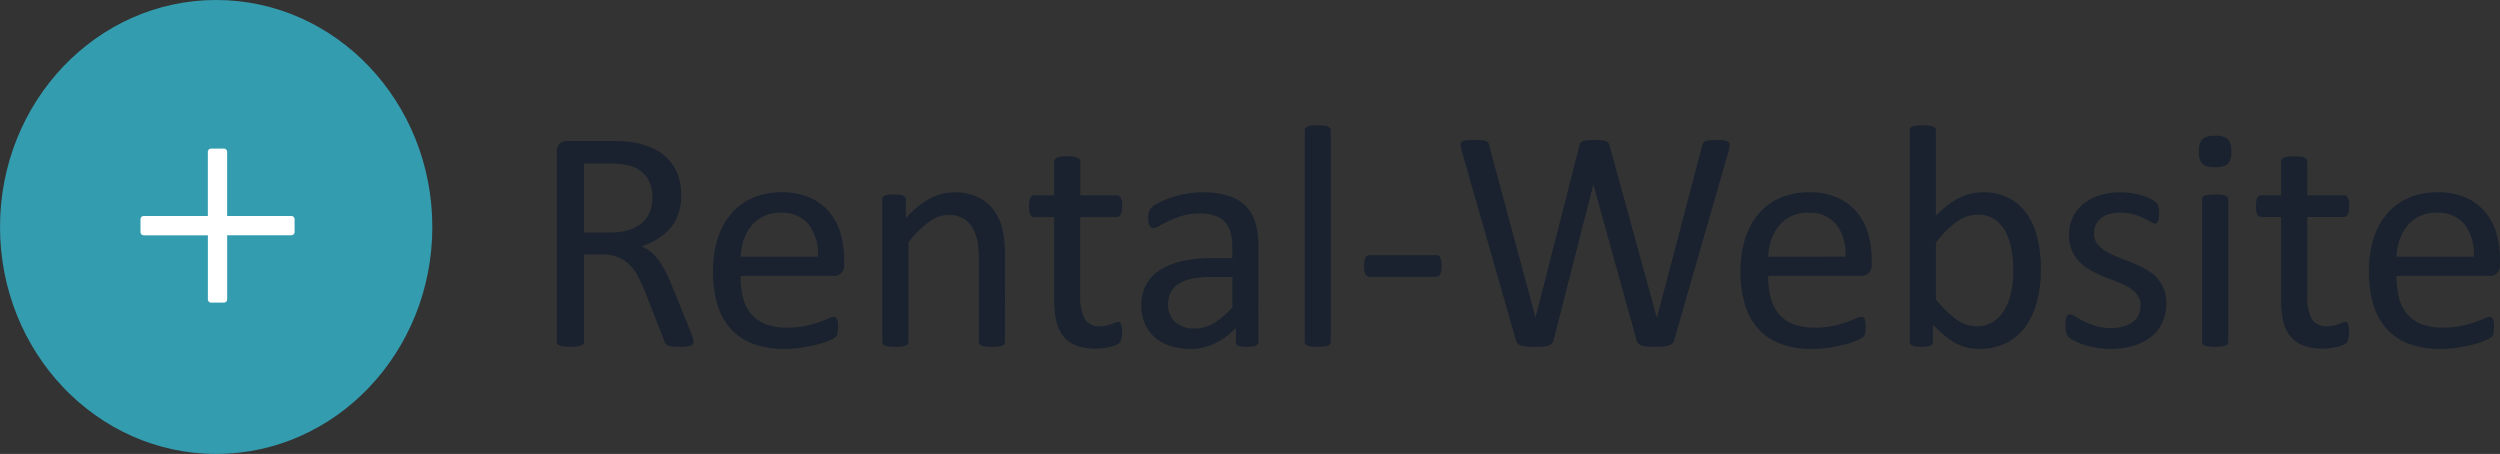 <svg xmlns="http://www.w3.org/2000/svg" xmlns:xlink="http://www.w3.org/1999/xlink" width="231.312" height="42" viewBox="0 0 231.312 42">
  <rect x="0" y="0" width="231.312" height="42" fill="#333333" stroke="none"/>
  <defs>
    <clipPath id="clip-path">
      <ellipse id="Ellipse_1" data-name="Ellipse 1" cx="20" cy="21" rx="20" ry="21" transform="translate(0.321 -0.251)" fill="none"/>
    </clipPath>
    <clipPath id="clip-path-2">
      <rect id="Rechteck_39" data-name="Rechteck 39" width="230.421" height="213.535" fill="none"/>
    </clipPath>
  </defs>
  <g id="Gruppe_207" data-name="Gruppe 207" transform="translate(-552 -1173)">
    <g id="Gruppe_58" data-name="Gruppe 58" transform="translate(552.517 1174.132)">
      <g id="Gruppe_57" data-name="Gruppe 57" transform="translate(-0.837 -0.881)" clip-path="url(#clip-path)">
        <g id="Gruppe_56" data-name="Gruppe 56" transform="translate(-47.678 -86.181)">
          <g id="Gruppe_55" data-name="Gruppe 55" clip-path="url(#clip-path-2)">
            <rect id="Rechteck_38" data-name="Rechteck 38" width="44.325" height="44.325" transform="translate(46.084 84.781)" fill="#349caf"/>
          </g>
        </g>
      </g>
    </g>
    <path id="Pfad_625" data-name="Pfad 625" d="M15.161-.381a.453.453,0,0,1-.044.205.342.342,0,0,1-.19.146,1.633,1.633,0,0,1-.41.088,6.668,6.668,0,0,1-.7.029,5.363,5.363,0,0,1-.623-.029,1.364,1.364,0,0,1-.388-.1.533.533,0,0,1-.227-.183,1.17,1.17,0,0,1-.139-.293L10.693-4.98q-.308-.762-.637-1.4a4.5,4.5,0,0,0-.784-1.1A3.221,3.221,0,0,0,8.2-8.2a3.84,3.84,0,0,0-1.479-.256H5.039V-.381a.332.332,0,0,1-.066.205.436.436,0,0,1-.205.139,2.02,2.02,0,0,1-.381.088,4.174,4.174,0,0,1-.608.037A4.174,4.174,0,0,1,3.171.051a2.219,2.219,0,0,1-.388-.088.391.391,0,0,1-.205-.139A.361.361,0,0,1,2.52-.381V-17.93a.942.942,0,0,1,.3-.8,1.039,1.039,0,0,1,.637-.227H7.485q.718,0,1.194.037t.857.081a7.246,7.246,0,0,1,1.941.6,4.6,4.6,0,0,1,1.414,1.04,4.2,4.2,0,0,1,.857,1.443,5.382,5.382,0,0,1,.286,1.794,5.288,5.288,0,0,1-.256,1.707,4.129,4.129,0,0,1-.74,1.333,4.9,4.9,0,0,1-1.157,1,7.432,7.432,0,0,1-1.509.718,3.571,3.571,0,0,1,.85.52,4.389,4.389,0,0,1,.71.754,7.025,7.025,0,0,1,.623,1.011q.293.571.586,1.289l1.7,4.175q.205.527.264.74A1.338,1.338,0,0,1,15.161-.381ZM11.367-13.7a3.391,3.391,0,0,0-.5-1.882A2.814,2.814,0,0,0,9.2-16.685a4.752,4.752,0,0,0-.828-.146q-.461-.044-1.208-.044H5.039v6.387H7.5a5.462,5.462,0,0,0,1.721-.242A3.4,3.4,0,0,0,10.43-11.4a2.621,2.621,0,0,0,.71-1.018A3.5,3.5,0,0,0,11.367-13.7ZM29.1-7.529a1.014,1.014,0,0,1-.286.813.981.981,0,0,1-.652.242H19.523a8.169,8.169,0,0,0,.22,1.978,3.821,3.821,0,0,0,.732,1.509,3.3,3.3,0,0,0,1.333.967,5.29,5.29,0,0,0,2.007.337,8.172,8.172,0,0,0,1.67-.154,9.851,9.851,0,0,0,1.267-.344q.535-.19.879-.344a1.435,1.435,0,0,1,.52-.154.334.334,0,0,1,.183.051.329.329,0,0,1,.125.154,1.075,1.075,0,0,1,.066.286,3.835,3.835,0,0,1,.022.447,3.2,3.2,0,0,1-.015.33q-.015.139-.037.249a.637.637,0,0,1-.073.2A.832.832,0,0,1,28.29-.8a2.154,2.154,0,0,1-.476.264,6.937,6.937,0,0,1-1.025.359,14.288,14.288,0,0,1-1.458.315,10.647,10.647,0,0,1-1.765.139,8.169,8.169,0,0,1-2.849-.454,5.286,5.286,0,0,1-2.058-1.348A5.762,5.762,0,0,1,17.4-3.765,10.448,10.448,0,0,1,16.974-6.9a9.877,9.877,0,0,1,.439-3.054,6.469,6.469,0,0,1,1.267-2.3,5.538,5.538,0,0,1,2-1.45,6.557,6.557,0,0,1,2.622-.505,6.341,6.341,0,0,1,2.644.5,5,5,0,0,1,1.794,1.34,5.388,5.388,0,0,1,1.033,1.978,8.657,8.657,0,0,1,.33,2.424Zm-2.432-.718a4.421,4.421,0,0,0-.842-2.988A3.2,3.2,0,0,0,23.2-12.319a3.462,3.462,0,0,0-1.567.337,3.392,3.392,0,0,0-1.128.894,4.1,4.1,0,0,0-.7,1.3,5.437,5.437,0,0,0-.278,1.545ZM43.982-.366a.327.327,0,0,1-.059.2.46.46,0,0,1-.19.139,1.339,1.339,0,0,1-.366.088,4.858,4.858,0,0,1-.586.029,5.011,5.011,0,0,1-.6-.029,1.339,1.339,0,0,1-.366-.088.46.46,0,0,1-.19-.139.327.327,0,0,1-.059-.2v-7.72A7.589,7.589,0,0,0,41.389-9.9a3.76,3.76,0,0,0-.513-1.187,2.223,2.223,0,0,0-.872-.762,2.765,2.765,0,0,0-1.238-.264,3.125,3.125,0,0,0-1.816.645,9.841,9.841,0,0,0-1.9,1.89V-.366a.327.327,0,0,1-.059.2.46.46,0,0,1-.19.139,1.339,1.339,0,0,1-.366.088,5.011,5.011,0,0,1-.6.029,4.858,4.858,0,0,1-.586-.029,1.451,1.451,0,0,1-.374-.088.4.4,0,0,1-.19-.139.361.361,0,0,1-.051-.2V-13.55a.408.408,0,0,1,.044-.2.39.39,0,0,1,.176-.146.994.994,0,0,1,.337-.088A5.315,5.315,0,0,1,33.728-14q.322,0,.535.022a.865.865,0,0,1,.33.088.462.462,0,0,1,.168.146.361.361,0,0,1,.051.2v1.743a8.1,8.1,0,0,1,2.219-1.824,4.775,4.775,0,0,1,2.234-.579,4.965,4.965,0,0,1,2.219.447,4,4,0,0,1,1.458,1.194,4.756,4.756,0,0,1,.8,1.75,10.419,10.419,0,0,1,.242,2.41Zm10.836-.967a3.068,3.068,0,0,1-.059.674.755.755,0,0,1-.176.366,1.149,1.149,0,0,1-.352.22A2.871,2.871,0,0,1,53.7.1q-.3.066-.637.11a5.2,5.2,0,0,1-.674.044,5.077,5.077,0,0,1-1.758-.271,2.841,2.841,0,0,1-1.2-.82,3.38,3.38,0,0,1-.681-1.392,8.186,8.186,0,0,1-.212-1.985v-7.705H46.689a.4.4,0,0,1-.352-.234,1.636,1.636,0,0,1-.132-.762,2.534,2.534,0,0,1,.037-.469,1.345,1.345,0,0,1,.1-.315.368.368,0,0,1,.154-.176.441.441,0,0,1,.212-.051h1.831v-3.135a.371.371,0,0,1,.051-.19.418.418,0,0,1,.19-.154,1.252,1.252,0,0,1,.374-.1,4.858,4.858,0,0,1,.586-.029,5.011,5.011,0,0,1,.6.029,1.16,1.16,0,0,1,.366.1.479.479,0,0,1,.19.154.337.337,0,0,1,.059.19v3.135h3.384a.4.4,0,0,1,.205.051.426.426,0,0,1,.154.176,1,1,0,0,1,.1.315,3.154,3.154,0,0,1,.029.469,1.636,1.636,0,0,1-.132.762.4.4,0,0,1-.352.234H50.951V-4.57a4.19,4.19,0,0,0,.4,2.058,1.524,1.524,0,0,0,1.443.7,2.485,2.485,0,0,0,.6-.066q.264-.066.469-.139t.352-.139a.653.653,0,0,1,.264-.066.282.282,0,0,1,.139.037.244.244,0,0,1,.1.139,1.682,1.682,0,0,1,.066.278A2.743,2.743,0,0,1,54.819-1.333Zm12.609.981a.309.309,0,0,1-.117.264.822.822,0,0,1-.322.132,3.073,3.073,0,0,1-.6.044,3.338,3.338,0,0,1-.608-.044.721.721,0,0,1-.33-.132.328.328,0,0,1-.1-.264V-1.67A6.509,6.509,0,0,1,63.421-.234a5.107,5.107,0,0,1-2.249.513A6.127,6.127,0,0,1,59.29.007a4.073,4.073,0,0,1-1.436-.784,3.515,3.515,0,0,1-.923-1.26,4.17,4.17,0,0,1-.33-1.7,3.931,3.931,0,0,1,.454-1.934,3.776,3.776,0,0,1,1.3-1.362,6.406,6.406,0,0,1,2.08-.813,12.916,12.916,0,0,1,2.769-.271h1.816V-9.141a5.1,5.1,0,0,0-.161-1.348,2.309,2.309,0,0,0-.52-.974,2.234,2.234,0,0,0-.93-.586,4.336,4.336,0,0,0-1.406-.2,5.6,5.6,0,0,0-1.6.212,8.573,8.573,0,0,0-1.245.469q-.535.256-.894.469a1.233,1.233,0,0,1-.535.212.361.361,0,0,1-.205-.059.5.5,0,0,1-.154-.176.906.906,0,0,1-.1-.3,2.558,2.558,0,0,1-.029-.4A2.575,2.575,0,0,1,57.3-12.4a.838.838,0,0,1,.249-.4,3.188,3.188,0,0,1,.681-.447,7.489,7.489,0,0,1,1.113-.469,10.1,10.1,0,0,1,1.377-.352,8.222,8.222,0,0,1,1.509-.139,7.915,7.915,0,0,1,2.417.322,3.91,3.91,0,0,1,1.611.945,3.658,3.658,0,0,1,.894,1.545,7.483,7.483,0,0,1,.278,2.153Zm-2.4-6.021H62.96a7.789,7.789,0,0,0-1.729.168,3.561,3.561,0,0,0-1.216.5,2.06,2.06,0,0,0-.71.791,2.376,2.376,0,0,0-.227,1.062,2.126,2.126,0,0,0,.652,1.633,2.572,2.572,0,0,0,1.824.608,3.392,3.392,0,0,0,1.765-.483,7.606,7.606,0,0,0,1.707-1.479ZM74.133-.366a.327.327,0,0,1-.059.2.46.46,0,0,1-.19.139,1.339,1.339,0,0,1-.366.088,5.011,5.011,0,0,1-.6.029,4.858,4.858,0,0,1-.586-.029,1.451,1.451,0,0,1-.374-.088.4.4,0,0,1-.19-.139.361.361,0,0,1-.051-.2v-19.57a.4.4,0,0,1,.051-.205.381.381,0,0,1,.19-.146,1.451,1.451,0,0,1,.374-.088,4.858,4.858,0,0,1,.586-.029,5.011,5.011,0,0,1,.6.029,1.339,1.339,0,0,1,.366.088.431.431,0,0,1,.19.146.361.361,0,0,1,.059.205ZM84.383-7.4a1.667,1.667,0,0,1-.132.791.419.419,0,0,1-.381.22H77.747a.429.429,0,0,1-.4-.227A1.672,1.672,0,0,1,77.22-7.4a1.624,1.624,0,0,1,.132-.776.432.432,0,0,1,.4-.22h6.123a.5.5,0,0,1,.212.044.361.361,0,0,1,.161.168,1.135,1.135,0,0,1,.1.315A2.534,2.534,0,0,1,84.383-7.4Zm21.53,6.841a.787.787,0,0,1-.176.33.745.745,0,0,1-.322.19,2.455,2.455,0,0,1-.505.1q-.3.029-.74.029T103.4.059a2.488,2.488,0,0,1-.52-.1.64.64,0,0,1-.308-.19.9.9,0,0,1-.161-.33l-3.97-14.312h-.029L94.751-.557a.761.761,0,0,1-.146.33.639.639,0,0,1-.293.19,2.182,2.182,0,0,1-.491.1q-.3.029-.769.029T92.246.059a2.506,2.506,0,0,1-.527-.1.691.691,0,0,1-.315-.19.714.714,0,0,1-.154-.33l-5.01-17.5a2.644,2.644,0,0,1-.1-.527.34.34,0,0,1,.117-.293.764.764,0,0,1,.4-.132q.278-.029.747-.029t.718.022a1.379,1.379,0,0,1,.4.081.354.354,0,0,1,.19.161.993.993,0,0,1,.081.264L93.066-2.637h.015l4.043-15.85a1.079,1.079,0,0,1,.11-.271.417.417,0,0,1,.212-.168,1.652,1.652,0,0,1,.417-.088,6.889,6.889,0,0,1,.71-.029,5.69,5.69,0,0,1,.652.029,1.584,1.584,0,0,1,.388.088.417.417,0,0,1,.212.168,1.079,1.079,0,0,1,.11.271l4.351,15.85h.029L108.491-18.5q.044-.146.088-.256a.314.314,0,0,1,.183-.168,1.5,1.5,0,0,1,.4-.088,6.275,6.275,0,0,1,.681-.029,5.172,5.172,0,0,1,.7.037.721.721,0,0,1,.374.139.349.349,0,0,1,.11.293,3.242,3.242,0,0,1-.081.527Zm18.263-6.973a1.014,1.014,0,0,1-.286.813.981.981,0,0,1-.652.242H114.6a8.169,8.169,0,0,0,.22,1.978,3.821,3.821,0,0,0,.732,1.509,3.3,3.3,0,0,0,1.333.967,5.29,5.29,0,0,0,2.007.337,8.172,8.172,0,0,0,1.67-.154,9.851,9.851,0,0,0,1.267-.344q.535-.19.879-.344a1.435,1.435,0,0,1,.52-.154.334.334,0,0,1,.183.051.329.329,0,0,1,.125.154,1.075,1.075,0,0,1,.066.286,3.835,3.835,0,0,1,.022.447,3.2,3.2,0,0,1-.015.33q-.015.139-.037.249a.637.637,0,0,1-.073.2.832.832,0,0,1-.132.168,2.154,2.154,0,0,1-.476.264,6.937,6.937,0,0,1-1.025.359A14.288,14.288,0,0,1,120.4.139a10.647,10.647,0,0,1-1.765.139,8.169,8.169,0,0,1-2.849-.454,5.286,5.286,0,0,1-2.058-1.348,5.762,5.762,0,0,1-1.26-2.241,10.448,10.448,0,0,1-.425-3.135,9.877,9.877,0,0,1,.439-3.054,6.469,6.469,0,0,1,1.267-2.3,5.538,5.538,0,0,1,2-1.45,6.557,6.557,0,0,1,2.622-.505,6.341,6.341,0,0,1,2.644.5,5,5,0,0,1,1.794,1.34,5.388,5.388,0,0,1,1.033,1.978,8.657,8.657,0,0,1,.33,2.424Zm-2.432-.718a4.421,4.421,0,0,0-.842-2.988,3.2,3.2,0,0,0-2.629-1.084,3.462,3.462,0,0,0-1.567.337,3.392,3.392,0,0,0-1.128.894,4.1,4.1,0,0,0-.7,1.3,5.437,5.437,0,0,0-.278,1.545Zm18.087,1.113a11.727,11.727,0,0,1-.374,3.083,6.858,6.858,0,0,1-1.1,2.336,4.853,4.853,0,0,1-1.78,1.479,5.461,5.461,0,0,1-2.417.513A5.132,5.132,0,0,1,133,.154a4.175,4.175,0,0,1-1.047-.4,6.406,6.406,0,0,1-1.025-.7,12.705,12.705,0,0,1-1.084-1.025V-.366a.361.361,0,0,1-.059.205.389.389,0,0,1-.19.139,1.549,1.549,0,0,1-.33.081,3.562,3.562,0,0,1-.505.029,3.6,3.6,0,0,1-.5-.029,1.553,1.553,0,0,1-.337-.081.309.309,0,0,1-.176-.139.453.453,0,0,1-.044-.205v-19.57a.4.4,0,0,1,.051-.205.381.381,0,0,1,.19-.146,1.451,1.451,0,0,1,.374-.088,4.858,4.858,0,0,1,.586-.029,5.011,5.011,0,0,1,.6.029,1.339,1.339,0,0,1,.366.088.431.431,0,0,1,.19.146.361.361,0,0,1,.059.205v7.9a9.79,9.79,0,0,1,1.135-1.011,6.73,6.73,0,0,1,1.077-.667,4.786,4.786,0,0,1,1.055-.374,5.121,5.121,0,0,1,1.113-.117,4.941,4.941,0,0,1,2.454.571,4.743,4.743,0,0,1,1.655,1.531,6.714,6.714,0,0,1,.93,2.249A12.265,12.265,0,0,1,139.832-7.134Zm-2.549.278a12.292,12.292,0,0,0-.154-1.963,5.548,5.548,0,0,0-.535-1.685,3.262,3.262,0,0,0-1.011-1.179,2.641,2.641,0,0,0-1.567-.447,3.294,3.294,0,0,0-.923.132,3.44,3.44,0,0,0-.923.439,6.937,6.937,0,0,0-.974.791,11.351,11.351,0,0,0-1.077,1.216v5.259a9.957,9.957,0,0,0,1.9,1.853,3.245,3.245,0,0,0,1.89.637,2.69,2.69,0,0,0,1.553-.439,3.354,3.354,0,0,0,1.047-1.165,5.638,5.638,0,0,0,.586-1.626A9.133,9.133,0,0,0,137.283-6.855Zm14.162,2.9a4.171,4.171,0,0,1-.374,1.8A3.668,3.668,0,0,1,150.009-.82a4.8,4.8,0,0,1-1.641.82,7.446,7.446,0,0,1-2.095.278,7.882,7.882,0,0,1-1.34-.11,7.839,7.839,0,0,1-1.143-.278,5.94,5.94,0,0,1-.857-.352,2.527,2.527,0,0,1-.513-.33.844.844,0,0,1-.234-.41,2.79,2.79,0,0,1-.073-.718,3.154,3.154,0,0,1,.029-.469,1.587,1.587,0,0,1,.073-.308.327.327,0,0,1,.125-.168.334.334,0,0,1,.183-.051,1.044,1.044,0,0,1,.476.2q.315.2.776.432a7.156,7.156,0,0,0,1.091.432,4.845,4.845,0,0,0,1.45.2,4.352,4.352,0,0,0,1.113-.132,2.7,2.7,0,0,0,.864-.388,1.728,1.728,0,0,0,.564-.652,2.074,2.074,0,0,0,.2-.937,1.518,1.518,0,0,0-.286-.937,2.747,2.747,0,0,0-.754-.674,6.239,6.239,0,0,0-1.055-.52q-.586-.227-1.208-.476a12.461,12.461,0,0,1-1.216-.564,4.651,4.651,0,0,1-1.062-.769,3.509,3.509,0,0,1-.754-1.084,3.633,3.633,0,0,1-.286-1.509,3.781,3.781,0,0,1,.3-1.487,3.453,3.453,0,0,1,.9-1.245,4.516,4.516,0,0,1,1.5-.857,6.236,6.236,0,0,1,2.1-.322,6.405,6.405,0,0,1,1.055.088,7.24,7.24,0,0,1,.952.22,4.582,4.582,0,0,1,.725.286,3.151,3.151,0,0,1,.454.271.8.8,0,0,1,.205.205.637.637,0,0,1,.073.2q.022.11.044.271a3,3,0,0,1,.022.4,3.684,3.684,0,0,1-.022.432,1.08,1.08,0,0,1-.073.3.39.39,0,0,1-.125.168.275.275,0,0,1-.161.051.811.811,0,0,1-.381-.161,5.336,5.336,0,0,0-.645-.344,7.12,7.12,0,0,0-.93-.344,4.242,4.242,0,0,0-1.223-.161,3.818,3.818,0,0,0-1.084.139,2.079,2.079,0,0,0-.769.4,1.673,1.673,0,0,0-.454.608,1.879,1.879,0,0,0-.154.762,1.547,1.547,0,0,0,.293.959,2.8,2.8,0,0,0,.762.681,6.416,6.416,0,0,0,1.069.527q.6.234,1.223.483t1.23.557a4.6,4.6,0,0,1,1.077.747,3.378,3.378,0,0,1,.754,1.055A3.453,3.453,0,0,1,151.444-3.955Zm5.724,3.589a.327.327,0,0,1-.059.2.46.46,0,0,1-.19.139,1.339,1.339,0,0,1-.366.088,5.011,5.011,0,0,1-.6.029,4.858,4.858,0,0,1-.586-.029,1.451,1.451,0,0,1-.374-.088.4.4,0,0,1-.19-.139.361.361,0,0,1-.051-.2V-13.55a.371.371,0,0,1,.051-.19.381.381,0,0,1,.19-.146,1.451,1.451,0,0,1,.374-.088,4.858,4.858,0,0,1,.586-.029,5.011,5.011,0,0,1,.6.029,1.339,1.339,0,0,1,.366.088.431.431,0,0,1,.19.146.337.337,0,0,1,.059.19ZM157.447-18a1.591,1.591,0,0,1-.322,1.157,1.732,1.732,0,0,1-1.187.308,1.7,1.7,0,0,1-1.165-.3,1.562,1.562,0,0,1-.315-1.135,1.591,1.591,0,0,1,.322-1.157,1.732,1.732,0,0,1,1.187-.308,1.7,1.7,0,0,1,1.165.3A1.562,1.562,0,0,1,157.447-18Zm10.895,16.67a3.068,3.068,0,0,1-.059.674.755.755,0,0,1-.176.366,1.149,1.149,0,0,1-.352.22,2.871,2.871,0,0,1-.535.168q-.3.066-.637.11a5.2,5.2,0,0,1-.674.044,5.077,5.077,0,0,1-1.758-.271,2.841,2.841,0,0,1-1.2-.82,3.38,3.38,0,0,1-.681-1.392,8.186,8.186,0,0,1-.212-1.985v-7.705h-1.846a.4.4,0,0,1-.352-.234,1.636,1.636,0,0,1-.132-.762,2.534,2.534,0,0,1,.037-.469,1.345,1.345,0,0,1,.1-.315.368.368,0,0,1,.154-.176.441.441,0,0,1,.212-.051h1.831v-3.135a.371.371,0,0,1,.051-.19.418.418,0,0,1,.19-.154,1.252,1.252,0,0,1,.374-.1,4.858,4.858,0,0,1,.586-.029,5.011,5.011,0,0,1,.6.029,1.16,1.16,0,0,1,.366.1.479.479,0,0,1,.19.154.337.337,0,0,1,.059.19v3.135h3.384a.4.4,0,0,1,.205.051.426.426,0,0,1,.154.176,1,1,0,0,1,.1.315,3.154,3.154,0,0,1,.029.469,1.636,1.636,0,0,1-.132.762.4.4,0,0,1-.352.234h-3.384V-4.57a4.19,4.19,0,0,0,.4,2.058,1.524,1.524,0,0,0,1.443.7,2.485,2.485,0,0,0,.6-.066q.264-.066.469-.139t.352-.139A.653.653,0,0,1,168-2.227a.282.282,0,0,1,.139.037.244.244,0,0,1,.1.139,1.682,1.682,0,0,1,.066.278A2.743,2.743,0,0,1,168.342-1.333Zm13.971-6.2a1.014,1.014,0,0,1-.286.813.981.981,0,0,1-.652.242h-8.643a8.169,8.169,0,0,0,.22,1.978,3.821,3.821,0,0,0,.732,1.509,3.3,3.3,0,0,0,1.333.967,5.29,5.29,0,0,0,2.007.337,8.172,8.172,0,0,0,1.67-.154,9.851,9.851,0,0,0,1.267-.344q.535-.19.879-.344a1.435,1.435,0,0,1,.52-.154.334.334,0,0,1,.183.051.329.329,0,0,1,.125.154,1.075,1.075,0,0,1,.066.286,3.835,3.835,0,0,1,.022.447,3.2,3.2,0,0,1-.015.33q-.015.139-.037.249a.637.637,0,0,1-.073.2A.832.832,0,0,1,181.5-.8a2.154,2.154,0,0,1-.476.264A6.937,6.937,0,0,1,180-.176a14.288,14.288,0,0,1-1.458.315,10.647,10.647,0,0,1-1.765.139,8.169,8.169,0,0,1-2.849-.454,5.286,5.286,0,0,1-2.058-1.348,5.762,5.762,0,0,1-1.26-2.241,10.448,10.448,0,0,1-.425-3.135,9.877,9.877,0,0,1,.439-3.054,6.469,6.469,0,0,1,1.267-2.3,5.538,5.538,0,0,1,2-1.45,6.557,6.557,0,0,1,2.622-.505,6.341,6.341,0,0,1,2.644.5,5,5,0,0,1,1.794,1.34,5.388,5.388,0,0,1,1.033,1.978,8.657,8.657,0,0,1,.33,2.424Zm-2.432-.718a4.421,4.421,0,0,0-.842-2.988,3.2,3.2,0,0,0-2.629-1.084,3.462,3.462,0,0,0-1.567.337,3.392,3.392,0,0,0-1.128.894,4.1,4.1,0,0,0-.7,1.3,5.437,5.437,0,0,0-.278,1.545Z" transform="translate(601 1205)" fill="#19222e"/>
    <path id="Pfad_122" data-name="Pfad 122" d="M13.953-8.016H8.016v-5.937a.3.3,0,0,0-.3-.3H6.531a.3.3,0,0,0-.3.3v5.937H.3a.3.3,0,0,0-.3.3v1.187a.3.3,0,0,0,.3.3H6.234V-.3a.3.3,0,0,0,.3.3H7.719a.3.3,0,0,0,.3-.3V-6.234h5.937a.3.3,0,0,0,.3-.3V-7.719A.3.3,0,0,0,13.953-8.016Z" transform="translate(565 1201)" fill="#fff"/>
  </g>
</svg>
